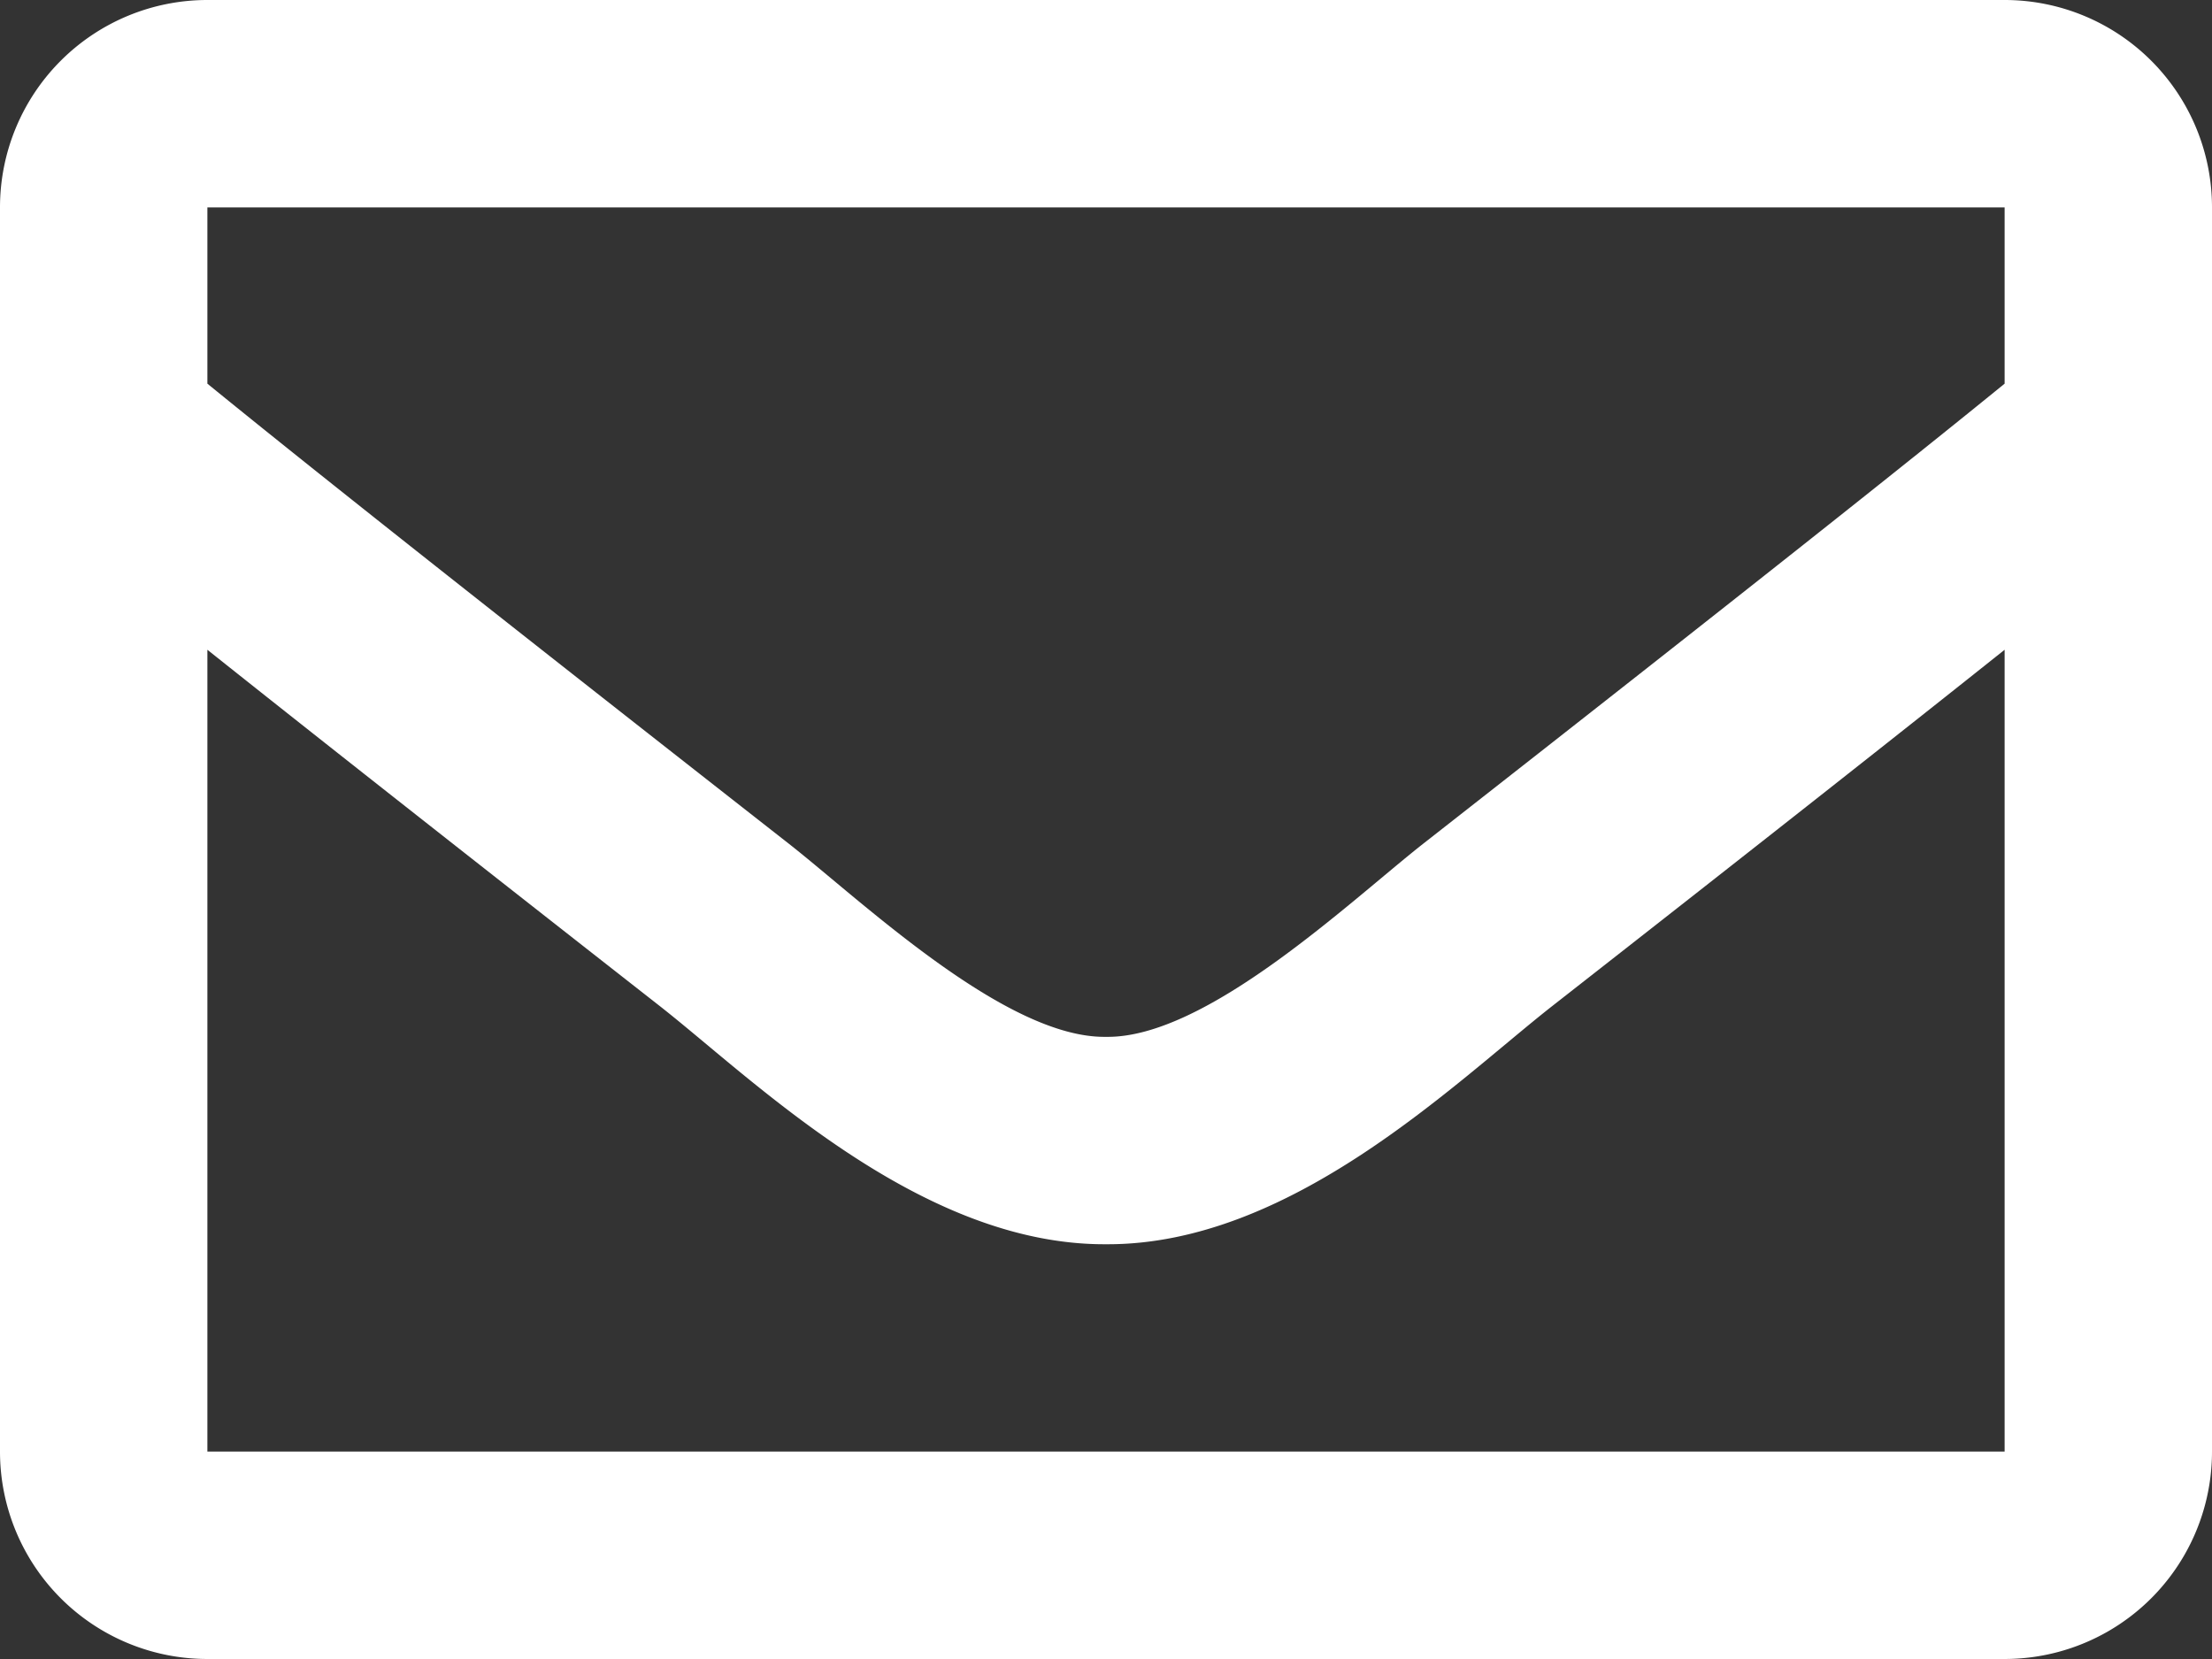<?xml version="1.0" encoding="utf-8"?><svg xmlns="http://www.w3.org/2000/svg" width="66.667" height="50" viewBox="0 0 66.667 50">
  <rect x="0" y="0" width="66.667" height="50" fill="#333333" stroke="none"/>
  <path id="envelope-regular" d="M60.417,64H6.25A6.25,6.25,0,0,0,0,70.25v37.5A6.25,6.25,0,0,0,6.25,114H60.417a6.25,6.25,0,0,0,6.25-6.25V70.25A6.25,6.25,0,0,0,60.417,64Zm0,6.25v5.313c-2.92,2.377-7.574,6.074-17.524,13.866-2.193,1.725-6.537,5.869-9.559,5.82-3.022.049-7.367-4.1-9.559-5.82C13.826,81.639,9.17,77.941,6.25,75.563V70.25ZM6.25,107.75V83.583c2.984,2.376,7.215,5.711,13.664,10.761,2.846,2.24,7.83,7.186,13.42,7.156,5.562.03,10.483-4.844,13.418-7.155C53.2,89.3,57.433,85.96,60.417,83.583V107.75Z" transform="translate(0 -64)" fill="#fff"/>
</svg>
